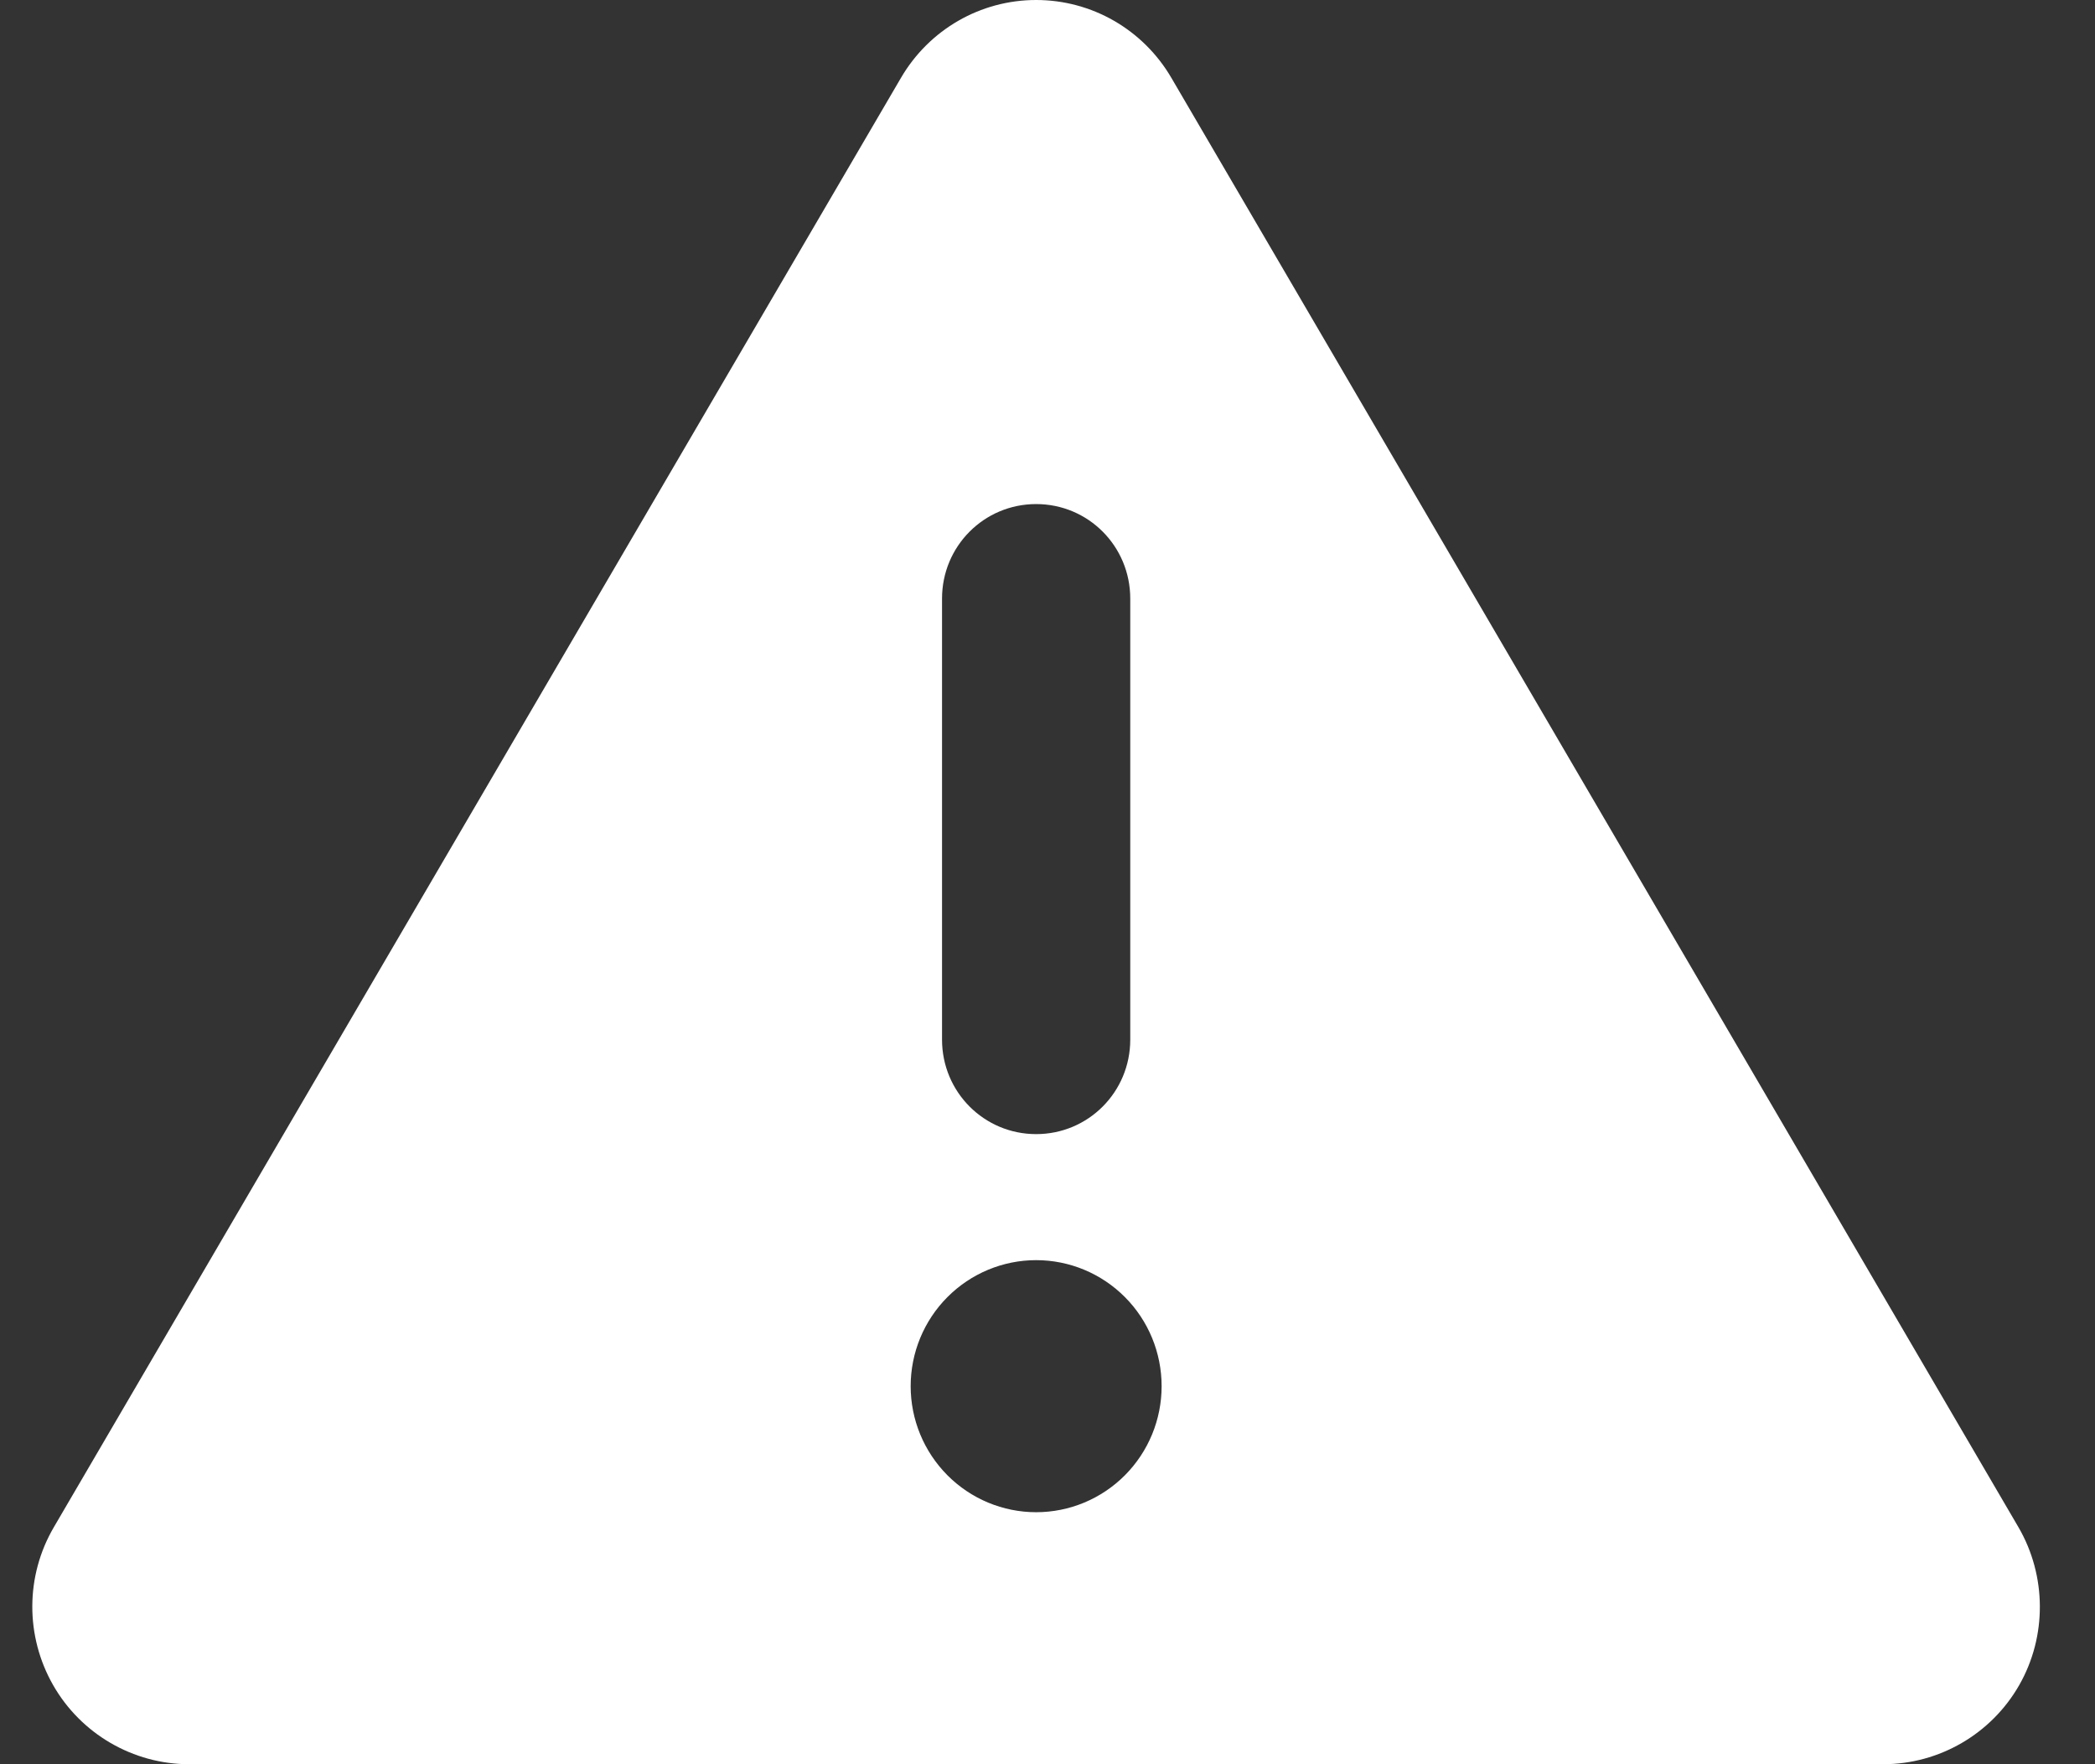 <svg width="38" height="32" viewBox="0 0 38 32" fill="none" xmlns="http://www.w3.org/2000/svg">
<rect x="0" y="0" width="38" height="32" fill="#333333" stroke="none"/>
<path d="M18.794 0C17.784 0 16.853 0.536 16.341 1.414L0.977 27.7C0.458 28.586 0.458 29.679 0.963 30.564C1.468 31.45 2.414 32 3.431 32H34.158C35.175 32 36.121 31.45 36.626 30.564C37.131 29.679 37.123 28.579 36.611 27.7L21.248 1.414C20.736 0.536 19.804 0 18.794 0ZM18.794 9.143C19.74 9.143 20.501 9.907 20.501 10.857V18.857C20.501 19.807 19.74 20.571 18.794 20.571C17.849 20.571 17.087 19.807 17.087 18.857V10.857C17.087 9.907 17.849 9.143 18.794 9.143ZM16.518 25.143C16.518 24.537 16.758 23.955 17.185 23.527C17.612 23.098 18.191 22.857 18.794 22.857C19.398 22.857 19.977 23.098 20.404 23.527C20.831 23.955 21.07 24.537 21.07 25.143C21.07 25.749 20.831 26.33 20.404 26.759C19.977 27.188 19.398 27.429 18.794 27.429C18.191 27.429 17.612 27.188 17.185 26.759C16.758 26.33 16.518 25.749 16.518 25.143Z" fill="white"/>
</svg>
